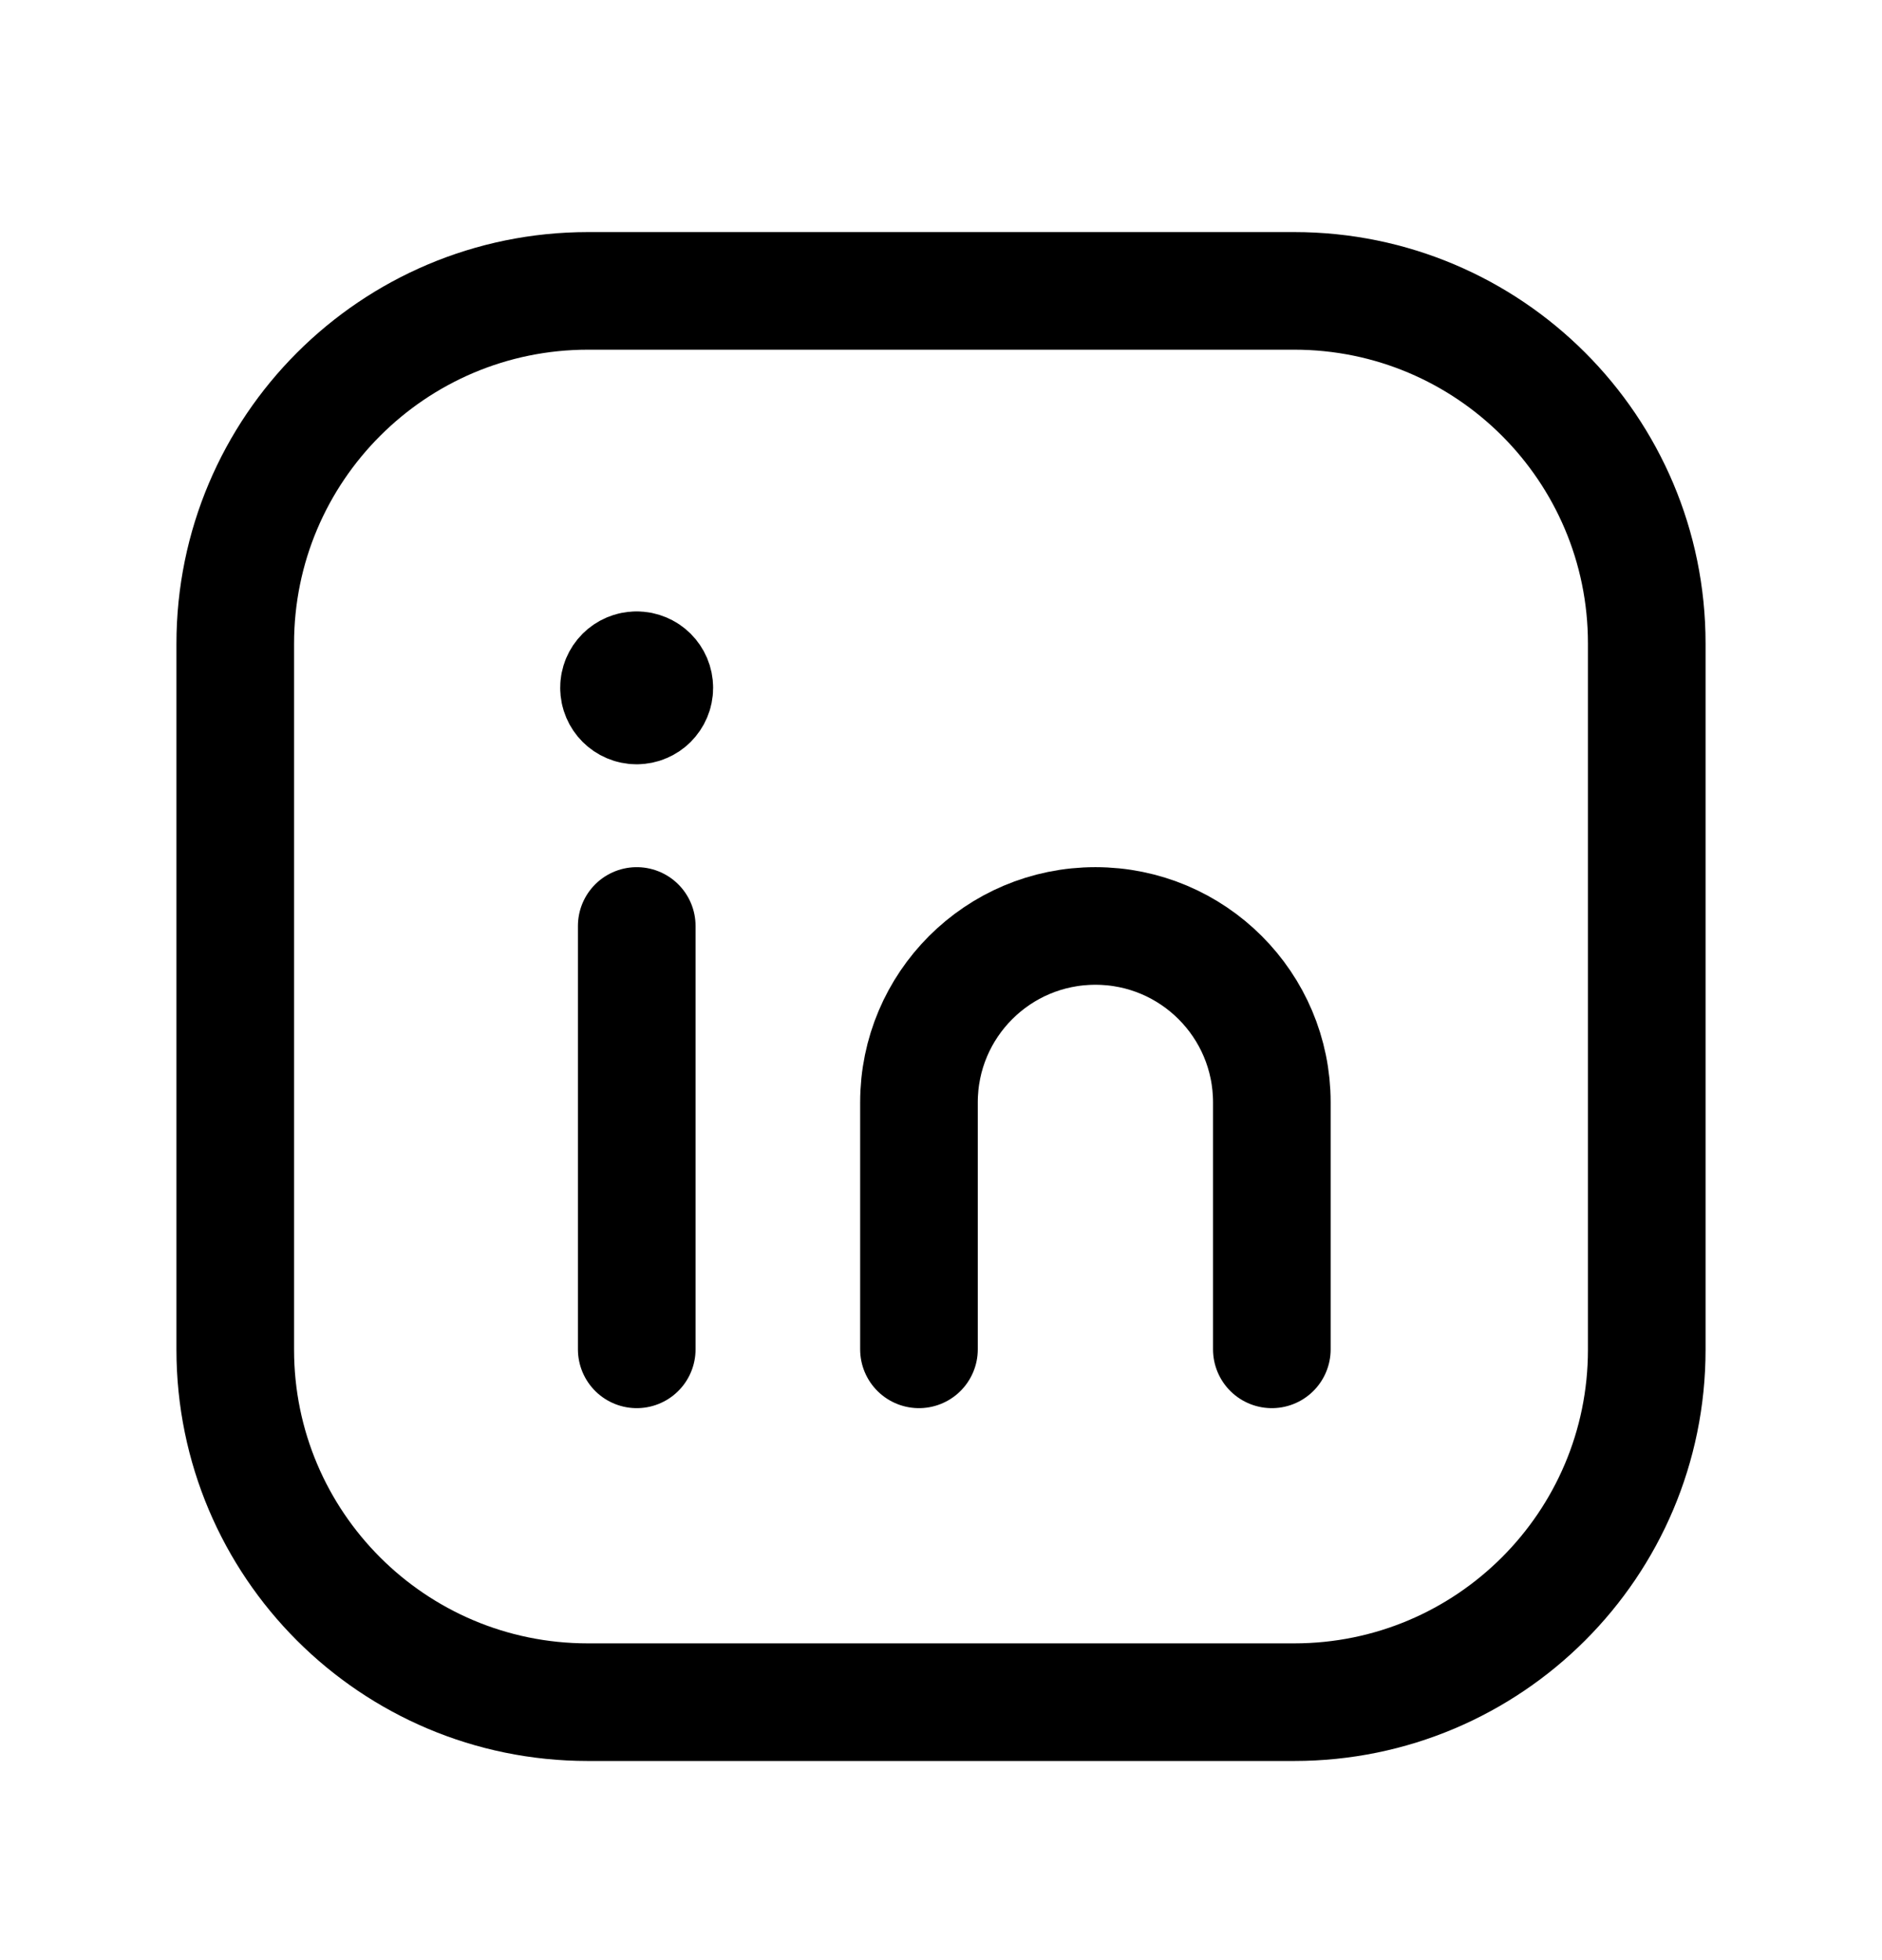 <svg width="24" height="25" viewBox="0 0 24 25" fill="none" xmlns="http://www.w3.org/2000/svg">
<path fill-rule="evenodd" clip-rule="evenodd" d="M7.5 3.71H16.504C18.987 3.71 21 5.723 21 8.206V17.215C21 19.697 18.987 21.71 16.504 21.71H7.496C5.013 21.71 3 19.697 3 17.214V8.21C3 5.725 5.015 3.71 7.5 3.71V3.71Z" stroke="currentColor" stroke-width="1.5" stroke-linecap="round" stroke-linejoin="round"/>
<path d="M8.12 11.81V17.21" stroke="currentColor" stroke-width="1.5" stroke-linecap="round" stroke-linejoin="round"/>
<path d="M11.719 17.21V14.06C11.719 12.817 12.726 11.81 13.969 11.81V11.81C15.212 11.81 16.219 12.817 16.219 14.06V17.21" stroke="currentColor" stroke-width="1.5" stroke-linecap="round" stroke-linejoin="round"/>
<path d="M8.118 8.548C7.994 8.548 7.893 8.649 7.894 8.773C7.894 8.897 7.995 8.998 8.119 8.998C8.243 8.998 8.344 8.897 8.344 8.773C8.344 8.648 8.243 8.548 8.118 8.548" stroke="currentColor" stroke-width="1.5" stroke-linecap="round" stroke-linejoin="round"/>
</svg>
